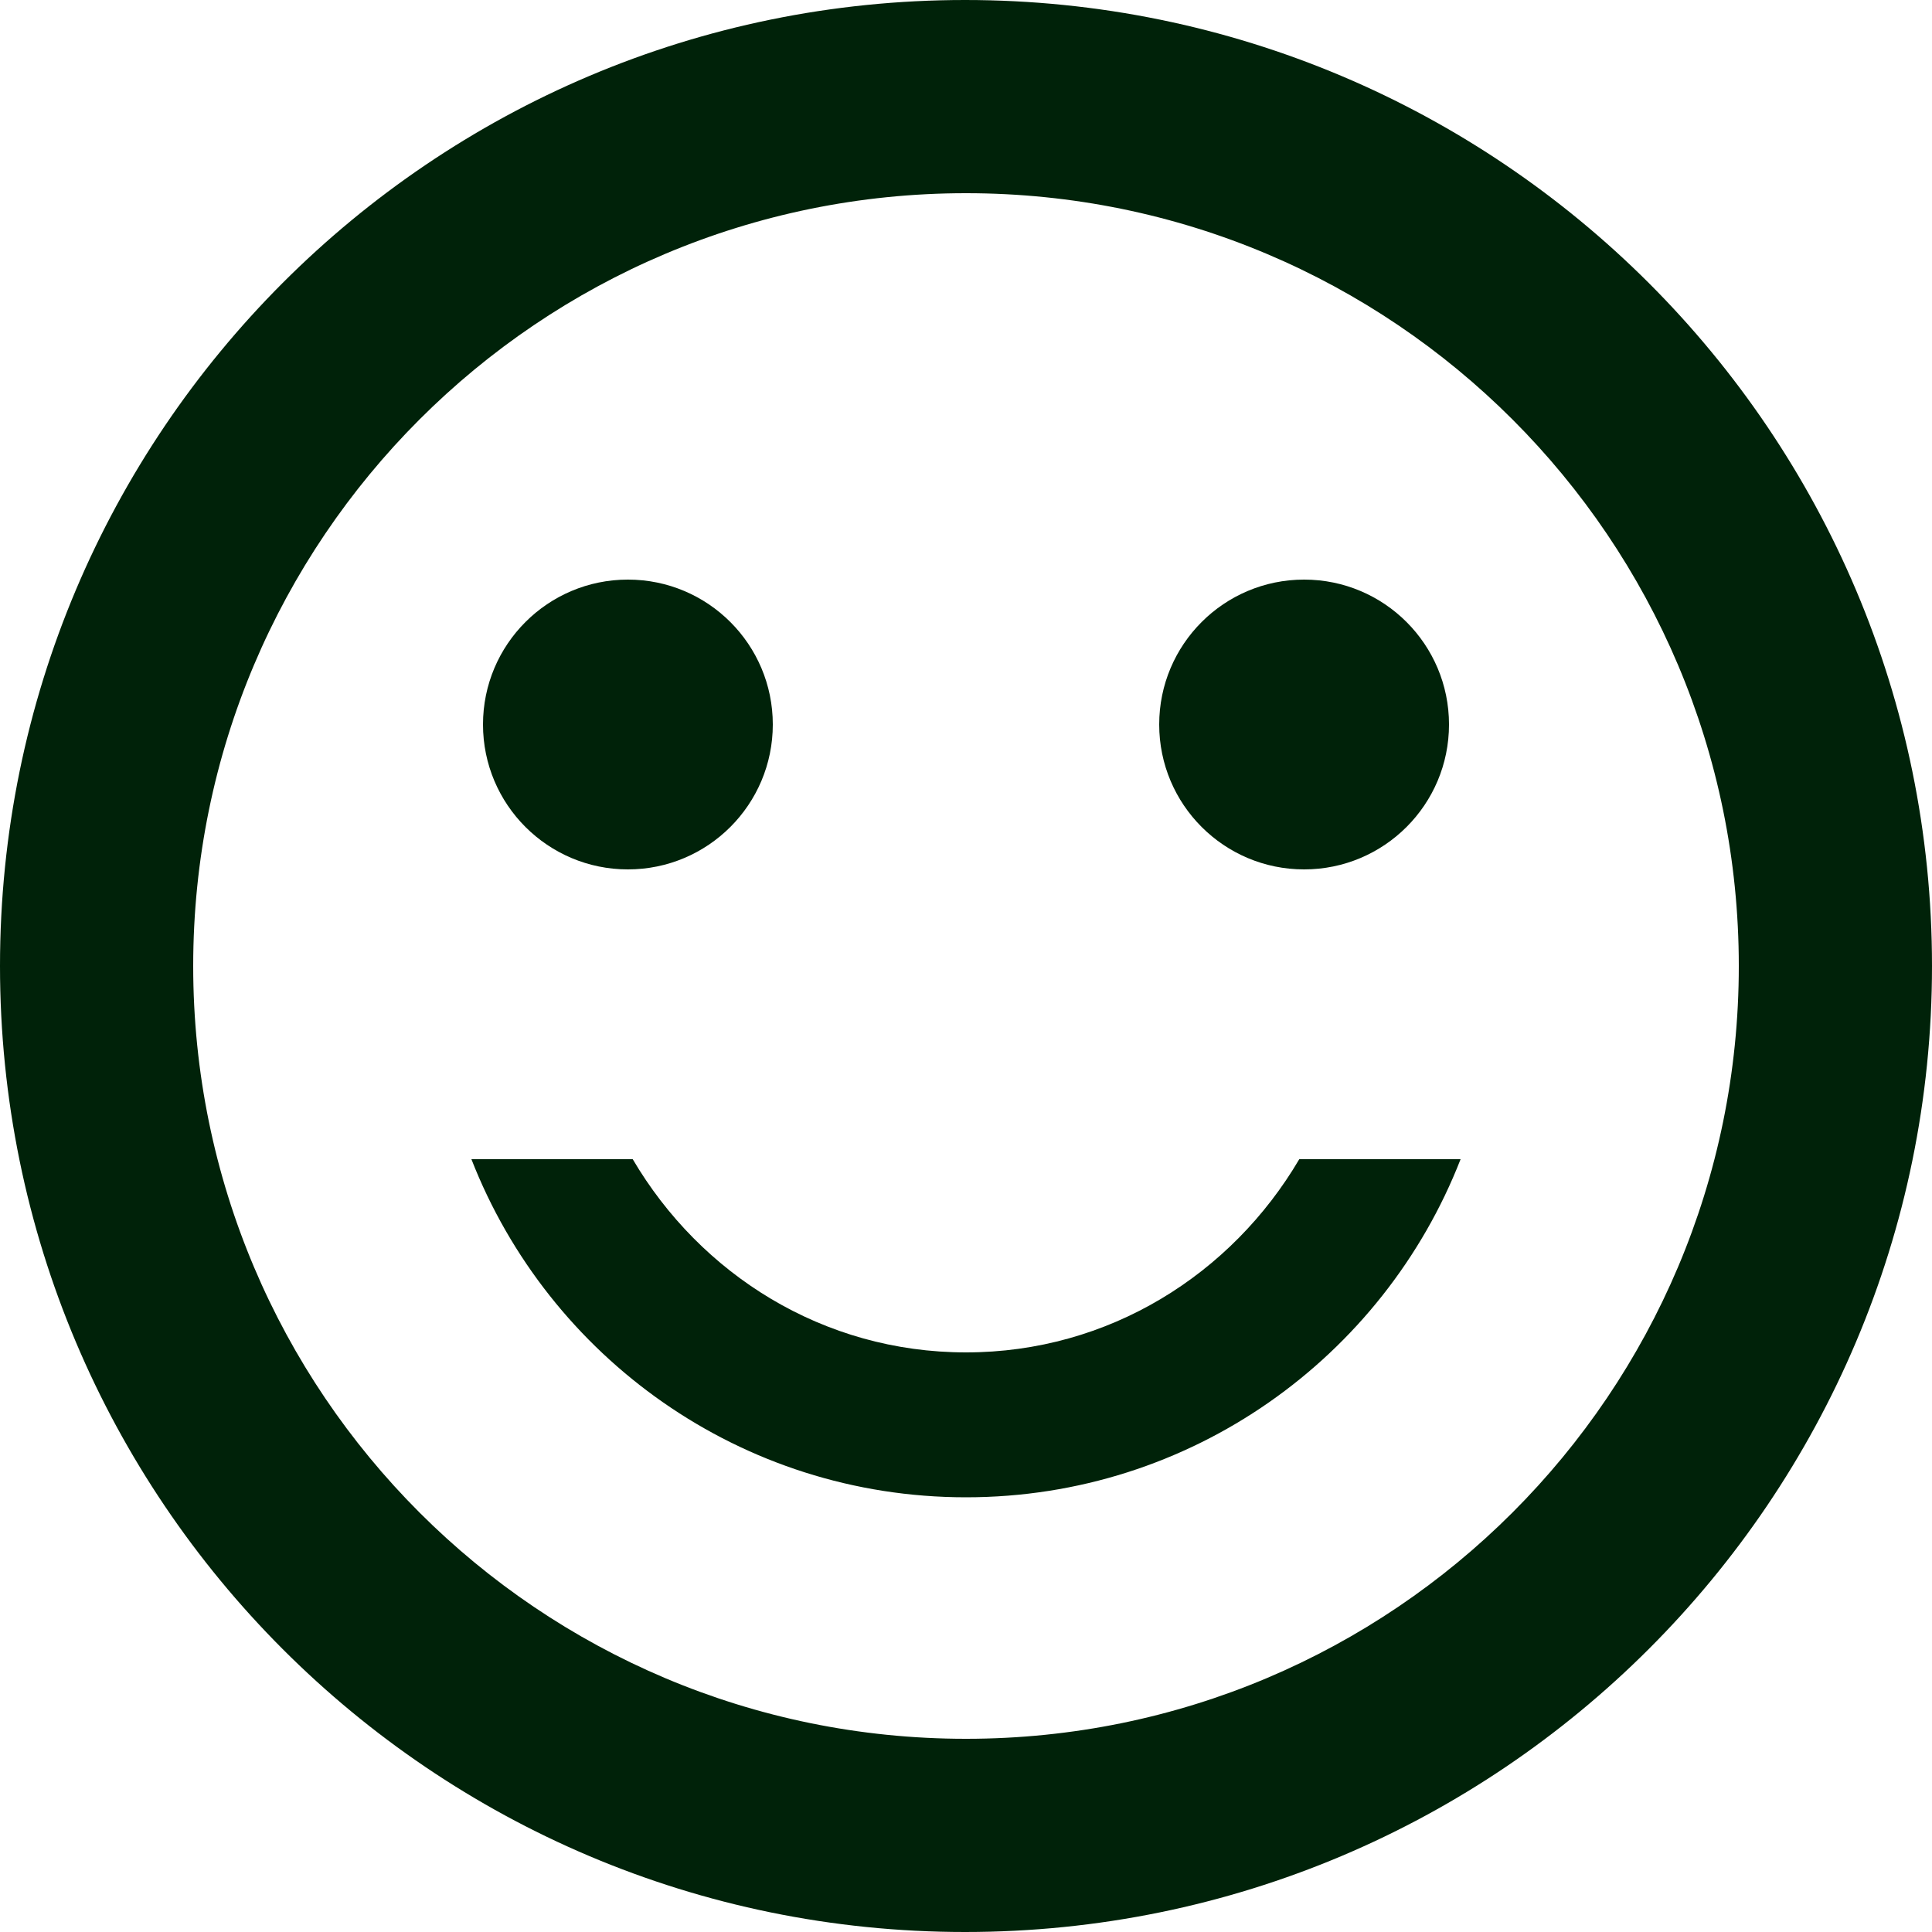 <svg width="40" height="40" xmlns="http://www.w3.org/2000/svg"><g transform="translate(-4 -4)" fill="none" fill-rule="evenodd"><path d="M0 0h48v48H0z"/><circle fill="#002209" fill-rule="nonzero" cx="31" cy="19" r="3"/><circle fill="#002209" fill-rule="nonzero" cx="17" cy="19" r="3"/><path d="M24 32c-2.96 0-5.5-1.62-6.9-4h-3.34c1.6 4.1 5.58 7 10.24 7s8.64-2.9 10.24-7H30.9c-1.4 2.38-3.94 4-6.9 4Zm-.02-28C12.94 4 4 12.96 4 24s8.94 20 19.98 20C35.04 44 44 35.04 44 24S35.04 4 23.98 4ZM24 40c-8.84 0-16-7.16-16-16S15.16 8 24 8s16 7.16 16 16-7.16 16-16 16Z" fill="#002209" fill-rule="nonzero"/></g></svg>